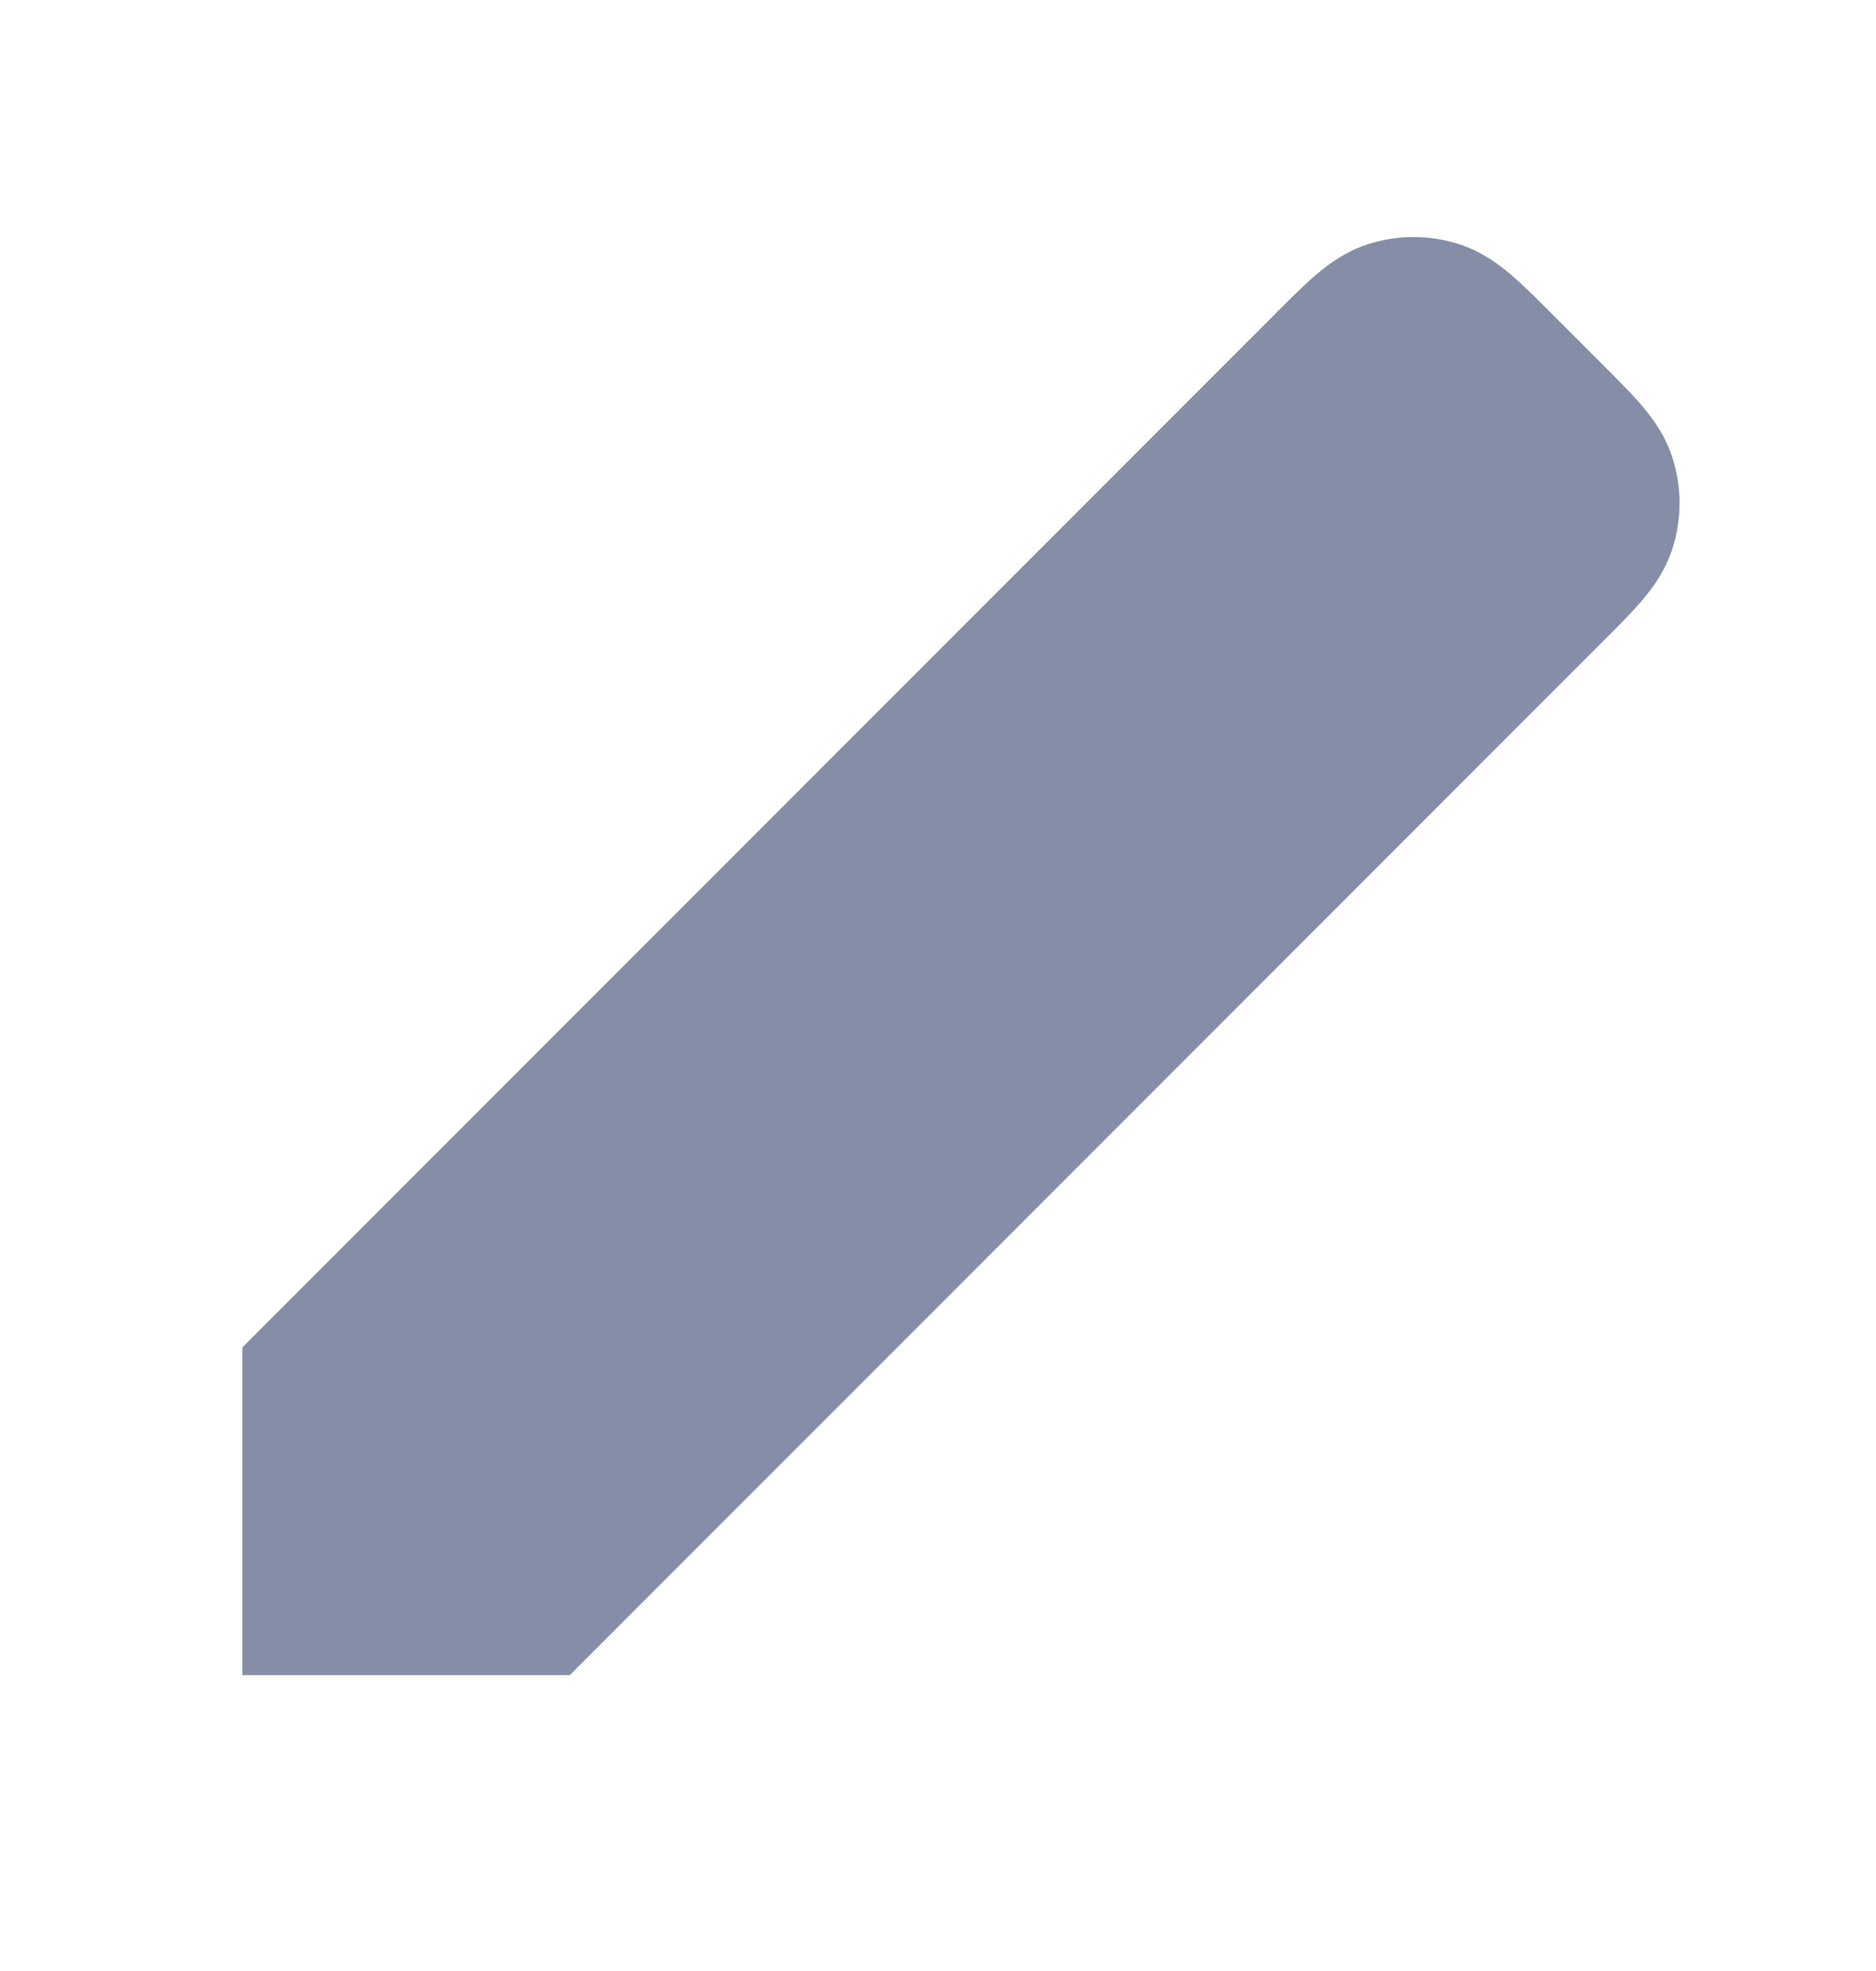 <svg width="20" height="21" viewBox="0 0 20 21" fill="none" xmlns="http://www.w3.org/2000/svg">
<path fill-rule="evenodd" clip-rule="evenodd" d="M15.559 2.603C15.241 2.5 14.899 2.5 14.581 2.603C14.354 2.677 14.179 2.802 14.037 2.922C13.907 3.033 13.764 3.175 13.614 3.325L13.597 3.343L2.584 14.356V17.847H6.075L17.088 6.834L17.106 6.816C17.256 6.667 17.398 6.524 17.509 6.394C17.629 6.252 17.754 6.077 17.828 5.85C17.931 5.532 17.931 5.189 17.828 4.871C17.754 4.645 17.629 4.469 17.509 4.328C17.398 4.198 17.256 4.055 17.106 3.905L16.526 3.325C16.376 3.175 16.233 3.033 16.103 2.922C15.961 2.802 15.786 2.677 15.559 2.603Z" fill="#A7B1D1"/>
<path fill-rule="evenodd" clip-rule="evenodd" d="M15.559 2.603C15.241 2.5 14.899 2.5 14.581 2.603C14.354 2.677 14.179 2.802 14.037 2.922C13.907 3.033 13.764 3.175 13.614 3.325L13.597 3.343L2.584 14.356V17.847H6.075L17.088 6.834L17.106 6.816C17.256 6.667 17.398 6.524 17.509 6.394C17.629 6.252 17.754 6.077 17.828 5.85C17.931 5.532 17.931 5.189 17.828 4.871C17.754 4.645 17.629 4.469 17.509 4.328C17.398 4.198 17.256 4.055 17.106 3.905L16.526 3.325C16.376 3.175 16.233 3.033 16.103 2.922C15.961 2.802 15.786 2.677 15.559 2.603Z" fill="black" fill-opacity="0.2"/>
</svg>
